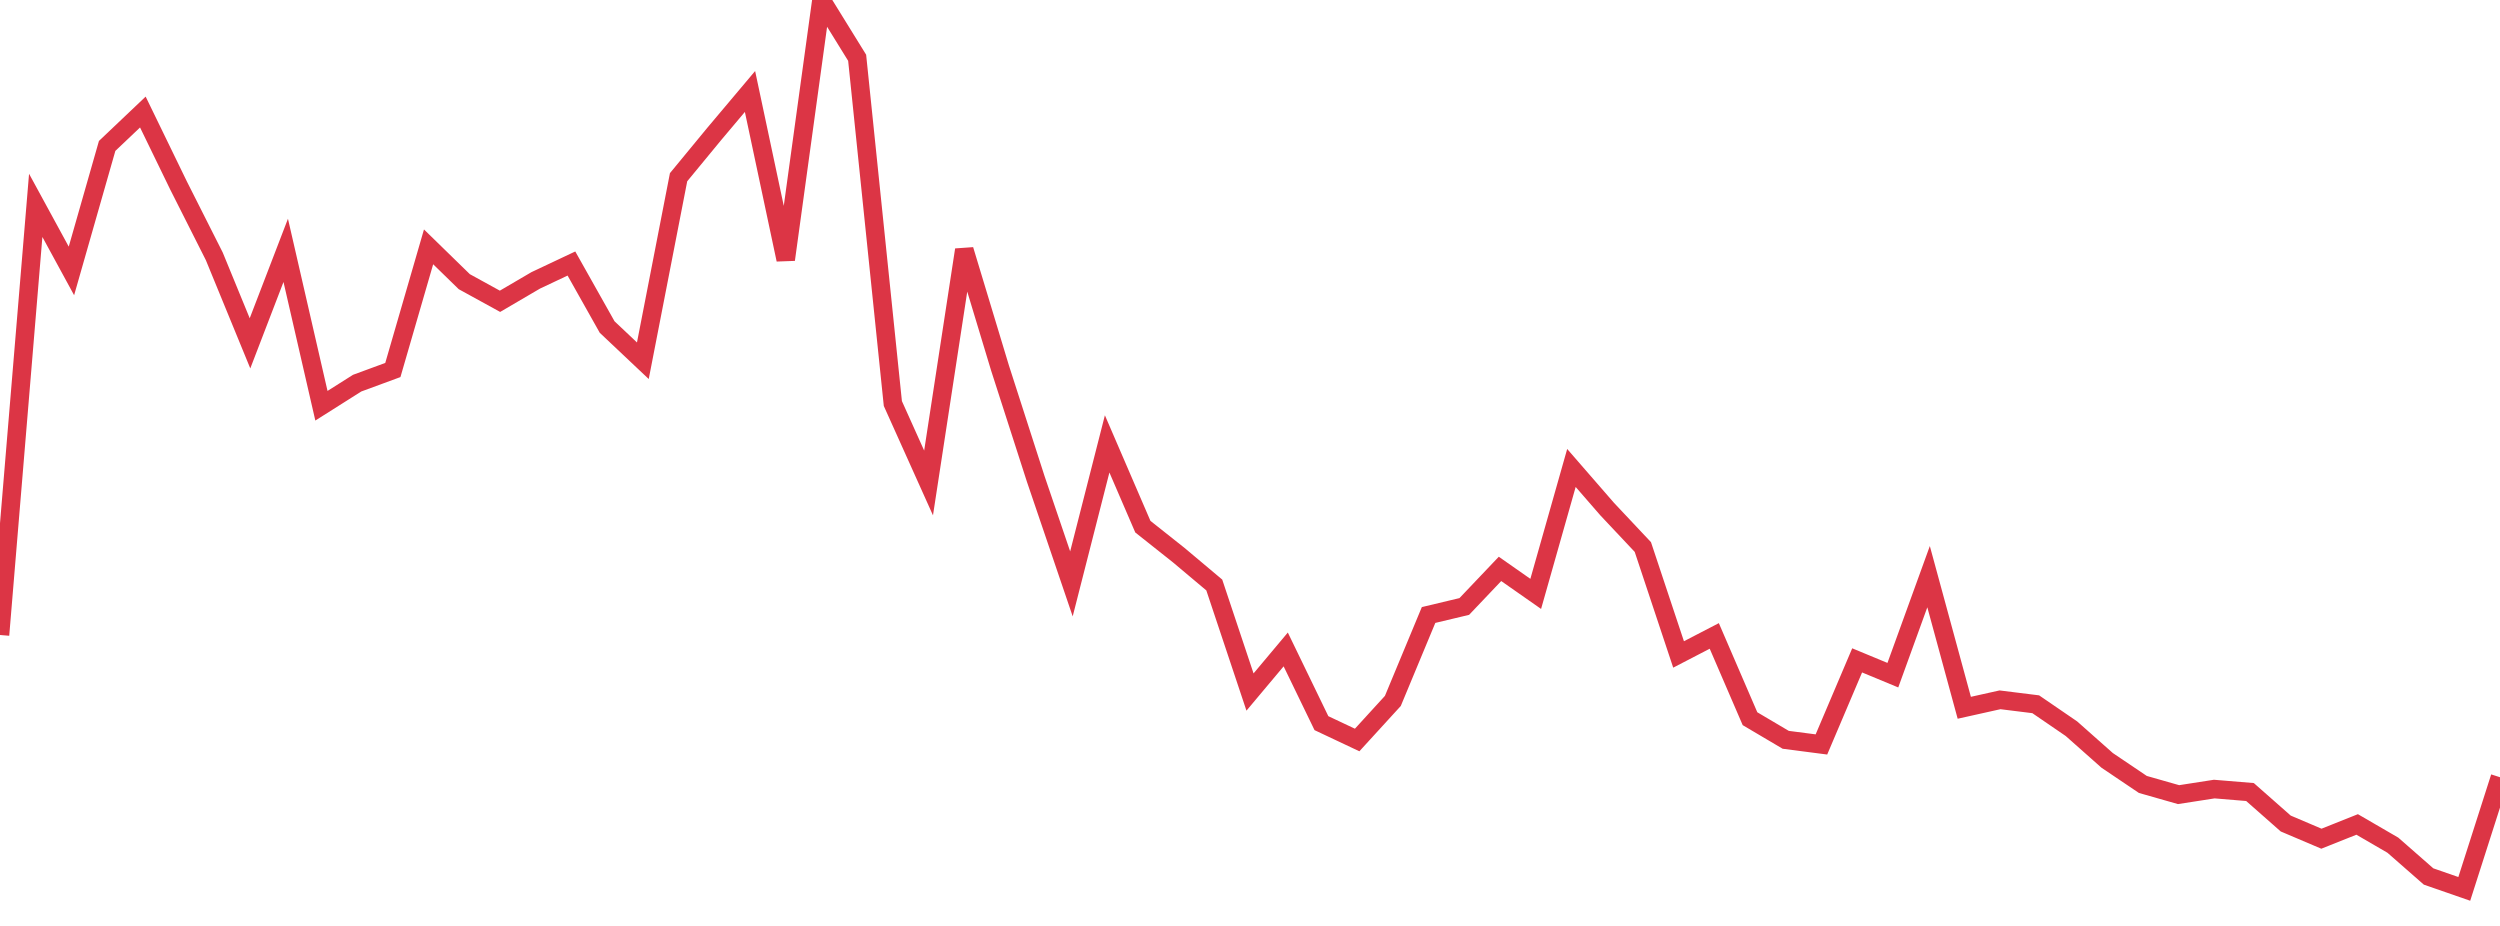 <?xml version="1.0" standalone="no"?>
<!DOCTYPE svg PUBLIC "-//W3C//DTD SVG 1.1//EN" "http://www.w3.org/Graphics/SVG/1.1/DTD/svg11.dtd">
<svg width="135" height="50" viewBox="0 0 135 50" preserveAspectRatio="none" class="sparkline" xmlns="http://www.w3.org/2000/svg"
xmlns:xlink="http://www.w3.org/1999/xlink"><path  class="sparkline--line" d="M 0 34.29 L 0 34.29 L 1.929 11.09 L 3.857 14.63 L 5.786 7.88 L 7.714 6.05 L 9.643 10.02 L 11.571 13.84 L 13.5 18.54 L 15.429 13.52 L 17.357 21.91 L 19.286 20.69 L 21.214 19.98 L 23.143 13.33 L 25.071 15.21 L 27 16.27 L 28.929 15.14 L 30.857 14.23 L 32.786 17.66 L 34.714 19.48 L 36.643 9.57 L 38.571 7.23 L 40.5 4.94 L 42.429 14.02 L 44.357 0 L 46.286 3.12 L 48.214 21.79 L 50.143 26.08 L 52.071 13.49 L 54 19.87 L 55.929 25.86 L 57.857 31.53 L 59.786 23.97 L 61.714 28.44 L 63.643 29.97 L 65.571 31.59 L 67.5 37.37 L 69.429 35.07 L 71.357 39.05 L 73.286 39.96 L 75.214 37.85 L 77.143 33.21 L 79.071 32.75 L 81 30.72 L 82.929 32.07 L 84.857 25.27 L 86.786 27.49 L 88.714 29.54 L 90.643 35.34 L 92.571 34.34 L 94.5 38.81 L 96.429 39.95 L 98.357 40.2 L 100.286 35.66 L 102.214 36.46 L 104.143 31.14 L 106.071 38.22 L 108 37.79 L 109.929 38.03 L 111.857 39.35 L 113.786 41.06 L 115.714 42.36 L 117.643 42.91 L 119.571 42.61 L 121.5 42.77 L 123.429 44.47 L 125.357 45.29 L 127.286 44.52 L 129.214 45.64 L 131.143 47.33 L 133.071 48 L 135 41.97" fill="none" stroke-width="1" stroke="#dc3545"></path></svg>